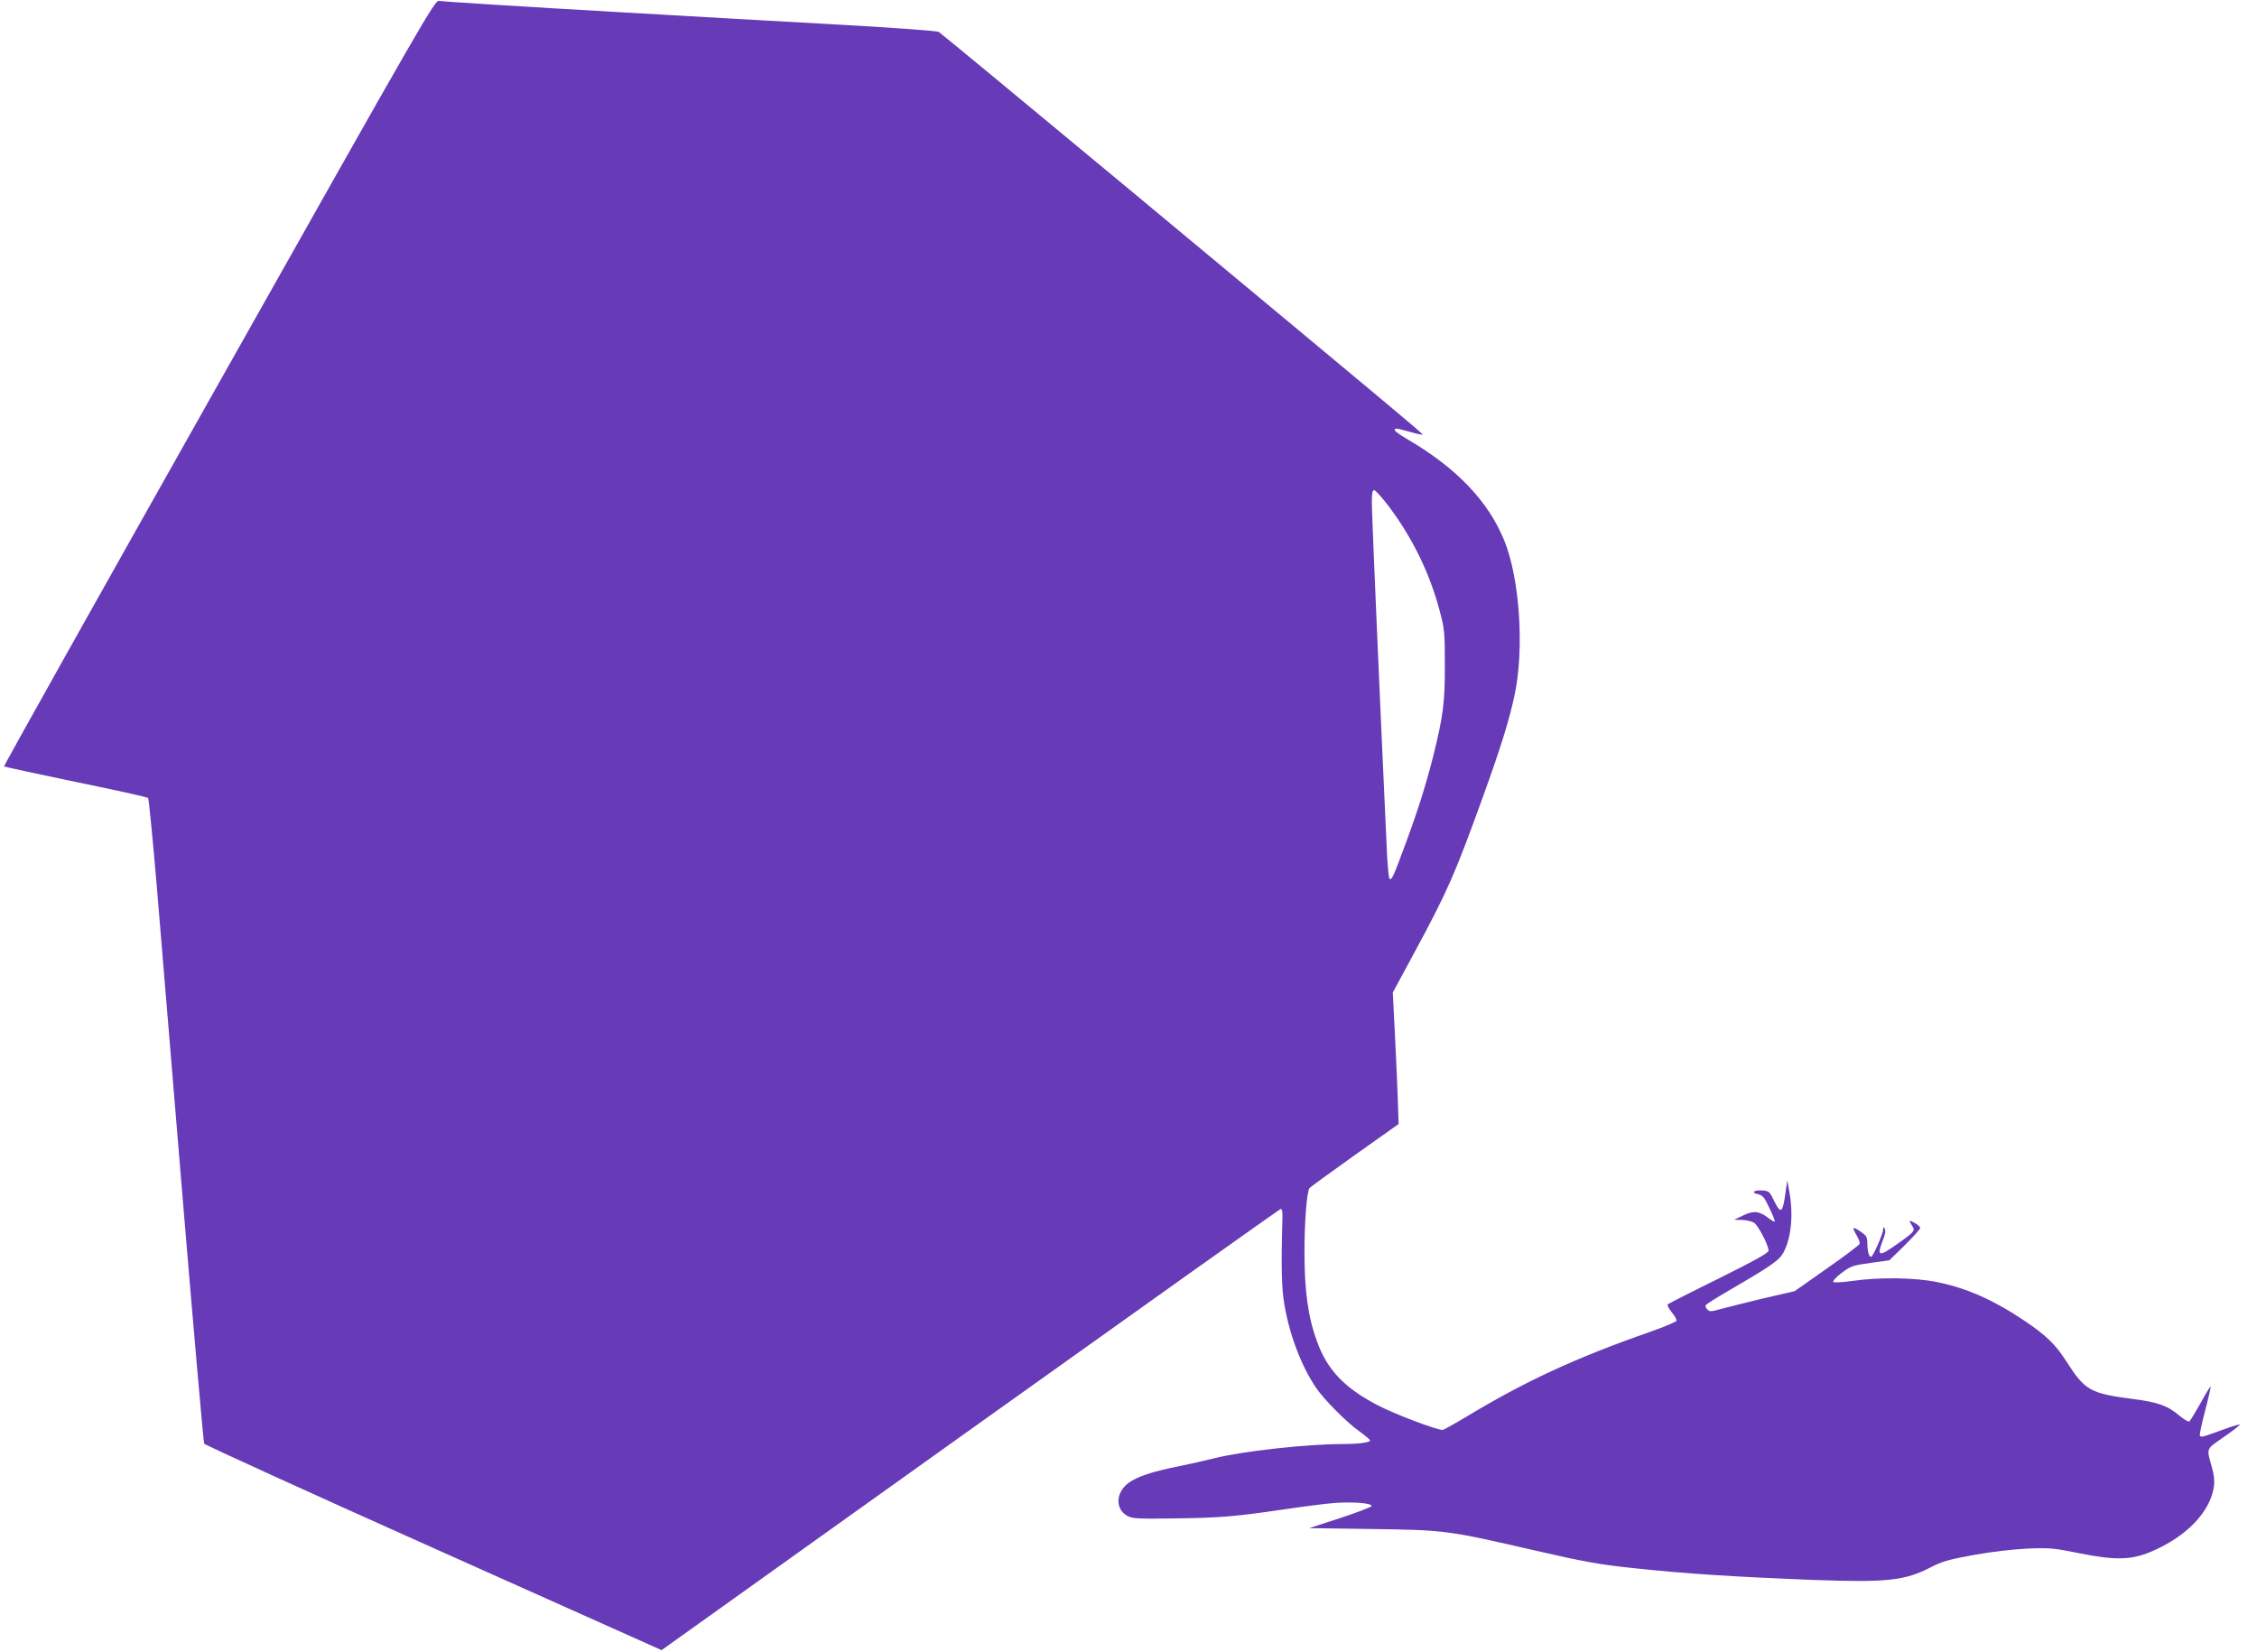 <?xml version="1.0" standalone="no"?>
<!DOCTYPE svg PUBLIC "-//W3C//DTD SVG 20010904//EN"
 "http://www.w3.org/TR/2001/REC-SVG-20010904/DTD/svg10.dtd">
<svg version="1.0" xmlns="http://www.w3.org/2000/svg"
 width="1280pt" height="937pt" viewBox="0 0 1280 937"
 preserveAspectRatio="xMidYMid meet">
<g transform="translate(0,937) scale(0.1,-0.1)"
fill="#673ab7" stroke="none">
<path d="M1242 7199 c-673 -1194 -1222 -2173 -1219 -2176 3 -2 186 -42 407
-88 221 -45 405 -86 410 -91 4 -5 26 -229 49 -499 22 -269 90 -1088 151 -1820
61 -731 114 -1336 118 -1343 4 -7 589 -274 1300 -592 l1294 -579 1750 1250
c962 687 1755 1251 1761 1252 8 1 11 -16 10 -53 -8 -275 -5 -401 12 -495 30
-171 96 -344 178 -465 45 -67 173 -196 245 -247 34 -25 62 -48 62 -53 0 -11
-65 -20 -153 -20 -205 0 -574 -41 -731 -81 -43 -11 -133 -31 -200 -45 -154
-31 -234 -58 -285 -94 -74 -54 -78 -149 -7 -188 27 -15 60 -17 261 -14 263 3
353 11 625 51 107 16 239 33 292 37 109 7 211 -2 206 -18 -2 -6 -83 -37 -178
-68 l-175 -57 355 -5 c418 -6 427 -7 930 -123 274 -63 364 -79 555 -99 297
-32 582 -50 1025 -67 412 -15 513 -4 660 72 64 33 101 44 245 70 106 19 221
32 305 36 124 5 148 3 295 -27 200 -40 291 -38 401 8 203 85 340 227 360 373
4 28 0 65 -11 104 -32 114 -36 103 60 170 48 33 91 66 97 73 6 7 -33 -4 -88
-24 -128 -47 -131 -47 -138 -36 -3 5 11 69 30 142 19 72 33 134 31 136 -2 2
-28 -40 -57 -94 -30 -53 -58 -100 -64 -104 -5 -3 -30 11 -55 32 -68 58 -123
77 -262 95 -246 32 -274 48 -381 215 -61 95 -113 146 -238 230 -176 118 -328
185 -497 219 -122 25 -327 28 -478 6 -55 -8 -104 -10 -108 -6 -5 5 16 28 47
51 51 39 62 43 163 57 l108 15 88 86 c48 48 87 91 87 97 0 6 -13 19 -30 28
-34 20 -37 17 -15 -17 18 -27 12 -34 -96 -109 -95 -67 -106 -62 -70 31 13 31
16 54 10 63 -7 12 -9 11 -9 -3 0 -23 -56 -152 -68 -156 -12 -4 -22 32 -22 80
0 32 -6 41 -37 62 -20 14 -39 24 -41 21 -3 -2 5 -21 17 -41 12 -20 20 -42 17
-49 -2 -7 -86 -70 -186 -140 l-182 -128 -182 -42 c-99 -24 -207 -51 -240 -60
-52 -15 -60 -15 -73 -2 -9 8 -13 20 -9 25 3 5 59 41 123 78 253 147 296 177
320 225 42 83 54 211 31 338 l-12 66 -11 -77 c-15 -107 -26 -115 -62 -42 -26
55 -30 59 -67 62 -49 4 -69 -13 -26 -21 26 -6 36 -17 65 -79 19 -39 33 -74 30
-76 -2 -3 -20 7 -39 22 -50 38 -82 41 -141 12 l-50 -24 45 -1 c25 -1 56 -8 69
-17 24 -18 81 -127 81 -157 0 -13 -70 -52 -282 -158 -155 -76 -286 -143 -290
-147 -4 -4 6 -24 23 -45 17 -20 29 -42 27 -48 -2 -6 -71 -35 -153 -64 -418
-146 -704 -278 -1042 -482 -67 -40 -126 -73 -132 -73 -35 0 -272 90 -364 138
-191 99 -288 200 -347 361 -51 138 -72 286 -72 506 -1 162 13 343 28 366 2 4
117 88 255 186 l251 178 -6 175 c-4 96 -11 264 -17 373 l-10 198 121 224 c189
350 230 443 388 880 105 291 151 439 182 585 55 261 29 656 -58 872 -90 224
-272 415 -554 579 -38 22 -68 44 -68 49 0 13 5 13 85 -9 38 -11 71 -18 73 -16
4 4 -169 148 -1659 1387 -586 487 -1074 890 -1085 897 -11 6 -266 25 -649 46
-346 19 -704 39 -795 45 -91 5 -248 14 -350 20 -597 34 -1018 61 -1040 65 -24
5 -77 -87 -1248 -2166z m6635 -702 c134 -179 230 -376 286 -585 30 -112 31
-126 31 -312 1 -211 -9 -290 -65 -515 -40 -159 -86 -307 -158 -501 -65 -177
-78 -207 -90 -199 -5 2 -11 67 -15 142 -47 1019 -86 1928 -86 1995 0 50 4 68
13 68 8 0 45 -42 84 -93z"/>
</g>
</svg>
